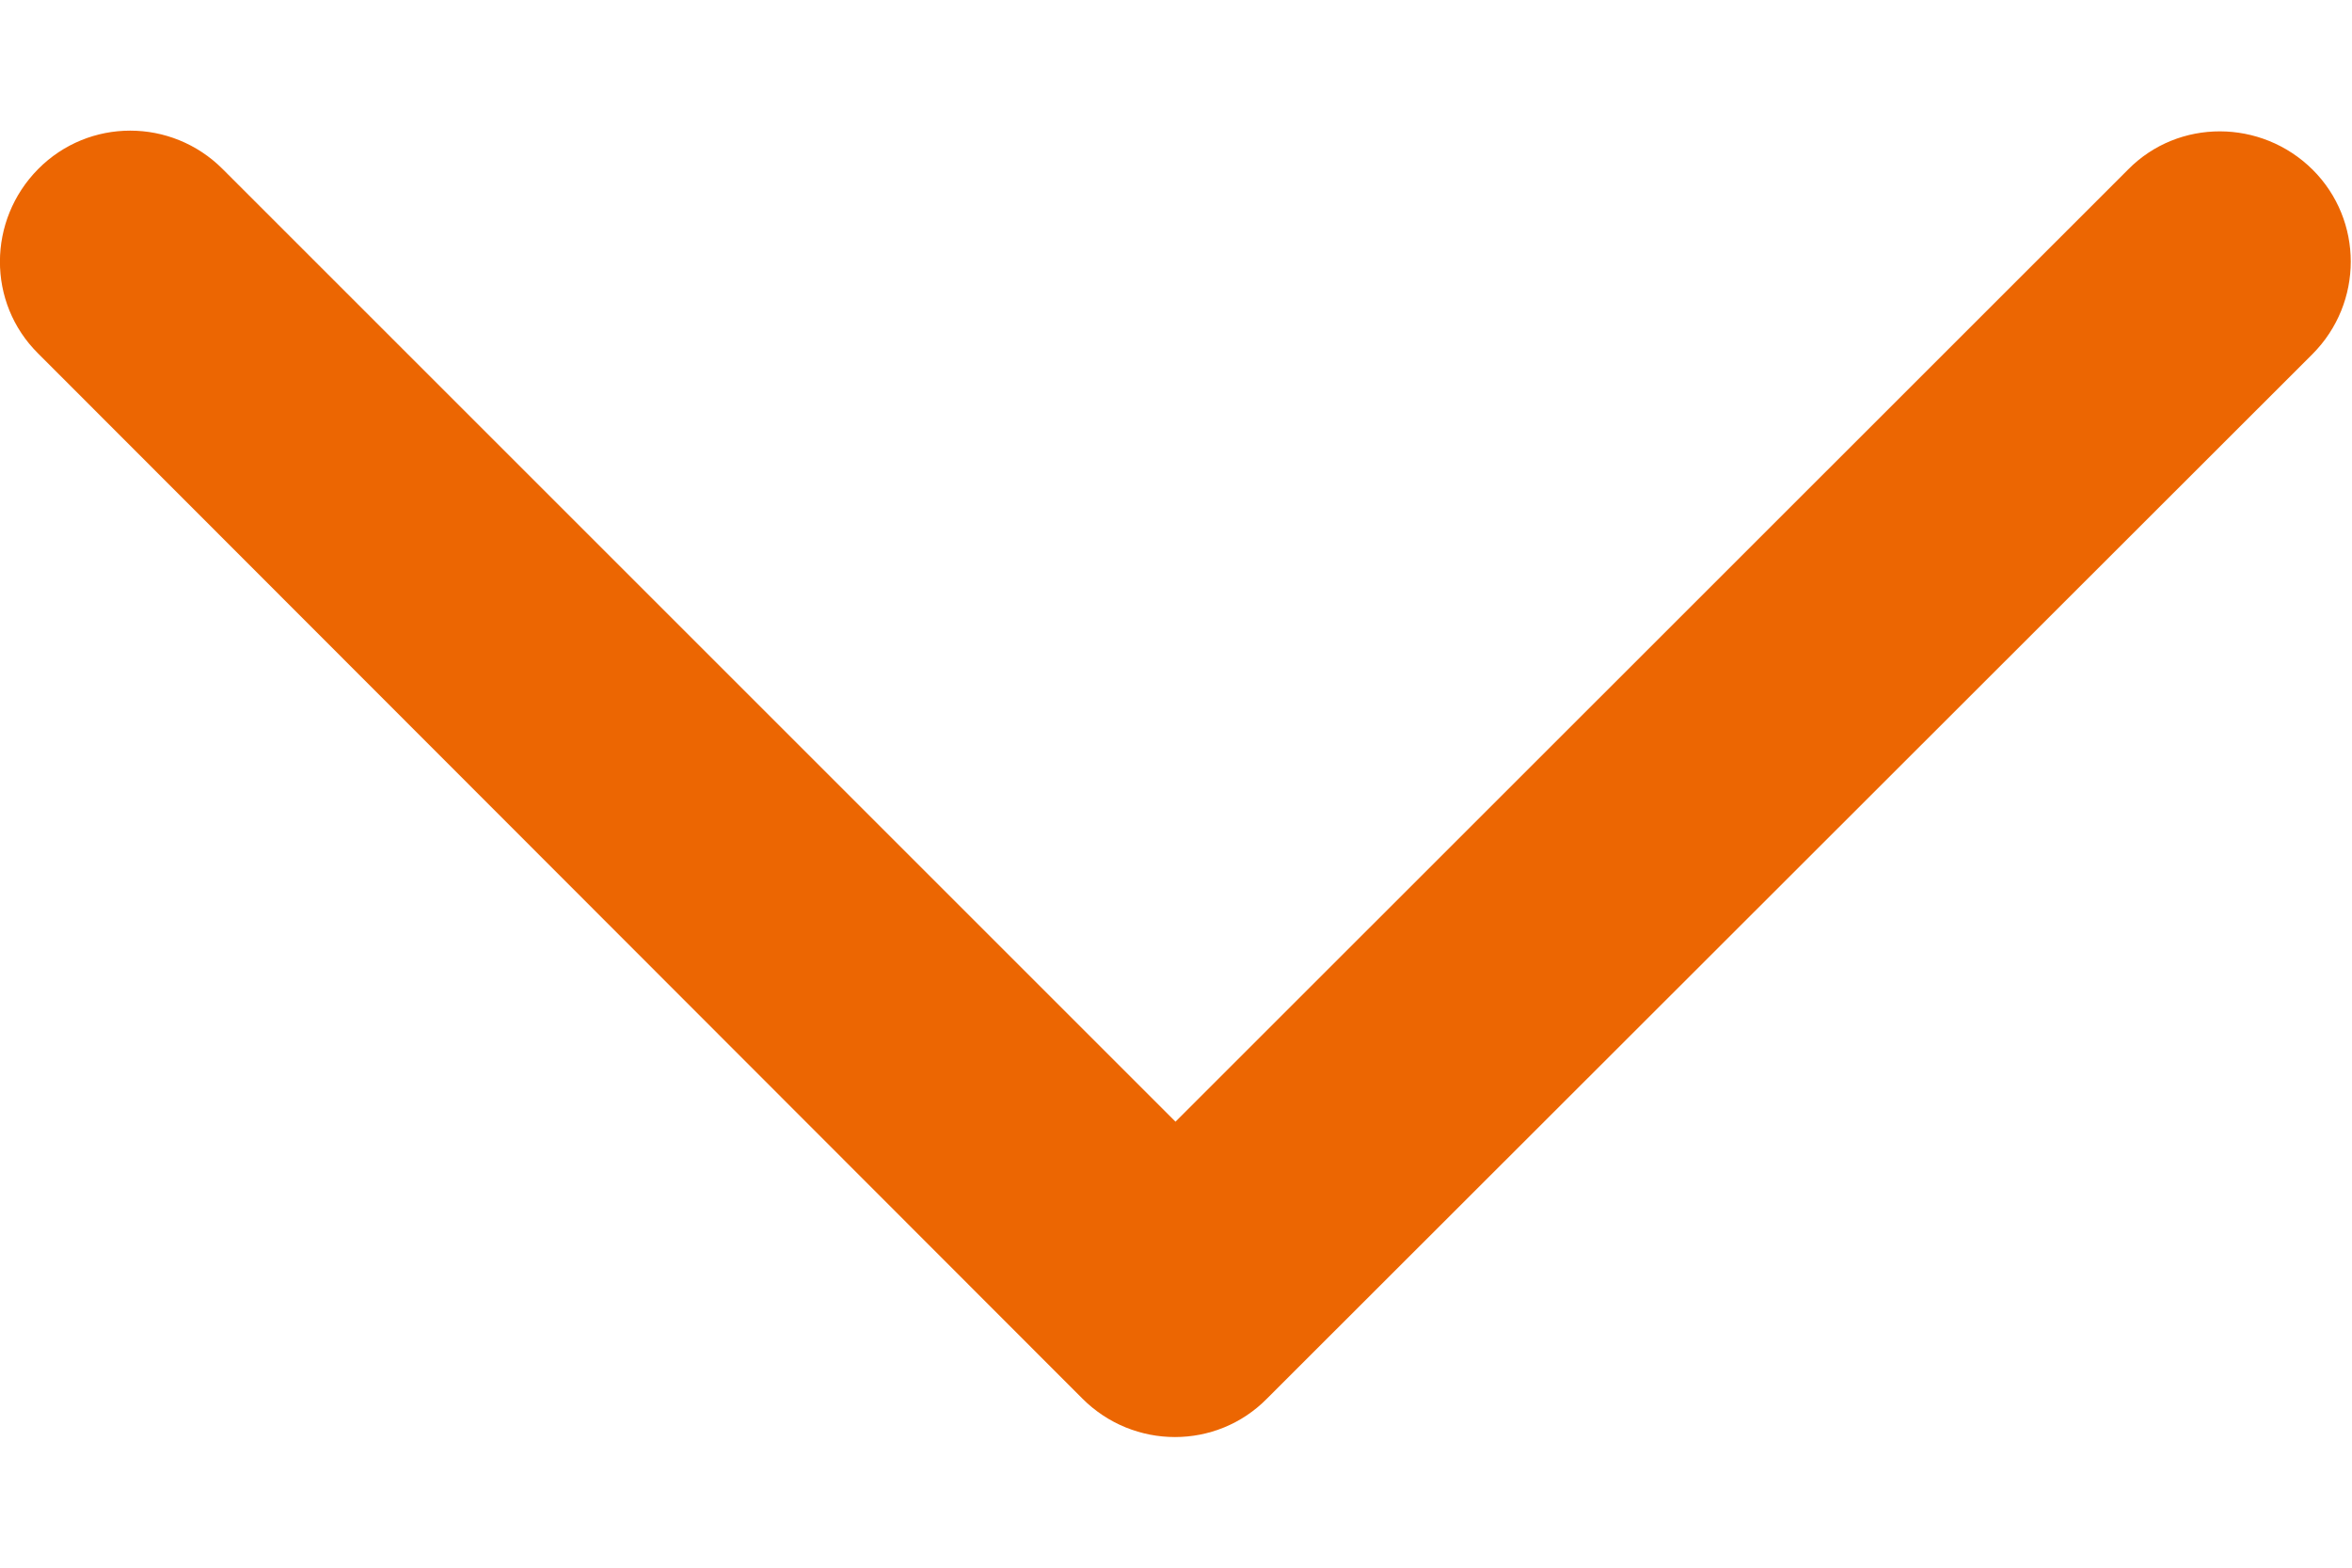 <svg width="9" height="6" viewBox="0 0 9 6" fill="none" xmlns="http://www.w3.org/2000/svg">
    <path
        d="M4.142 5.353C4.338 5.549 4.655 5.549 4.848 5.353L8.849 1.355C9.044 1.159 9.044 0.843 8.849 0.649C8.653 0.455 8.336 0.453 8.143 0.649L4.498 4.293L0.852 0.647C0.656 0.451 0.34 0.451 0.146 0.647C-0.048 0.843 -0.05 1.159 0.146 1.353L4.142 5.353Z"
        fill="#ec6602"/>
</svg>

